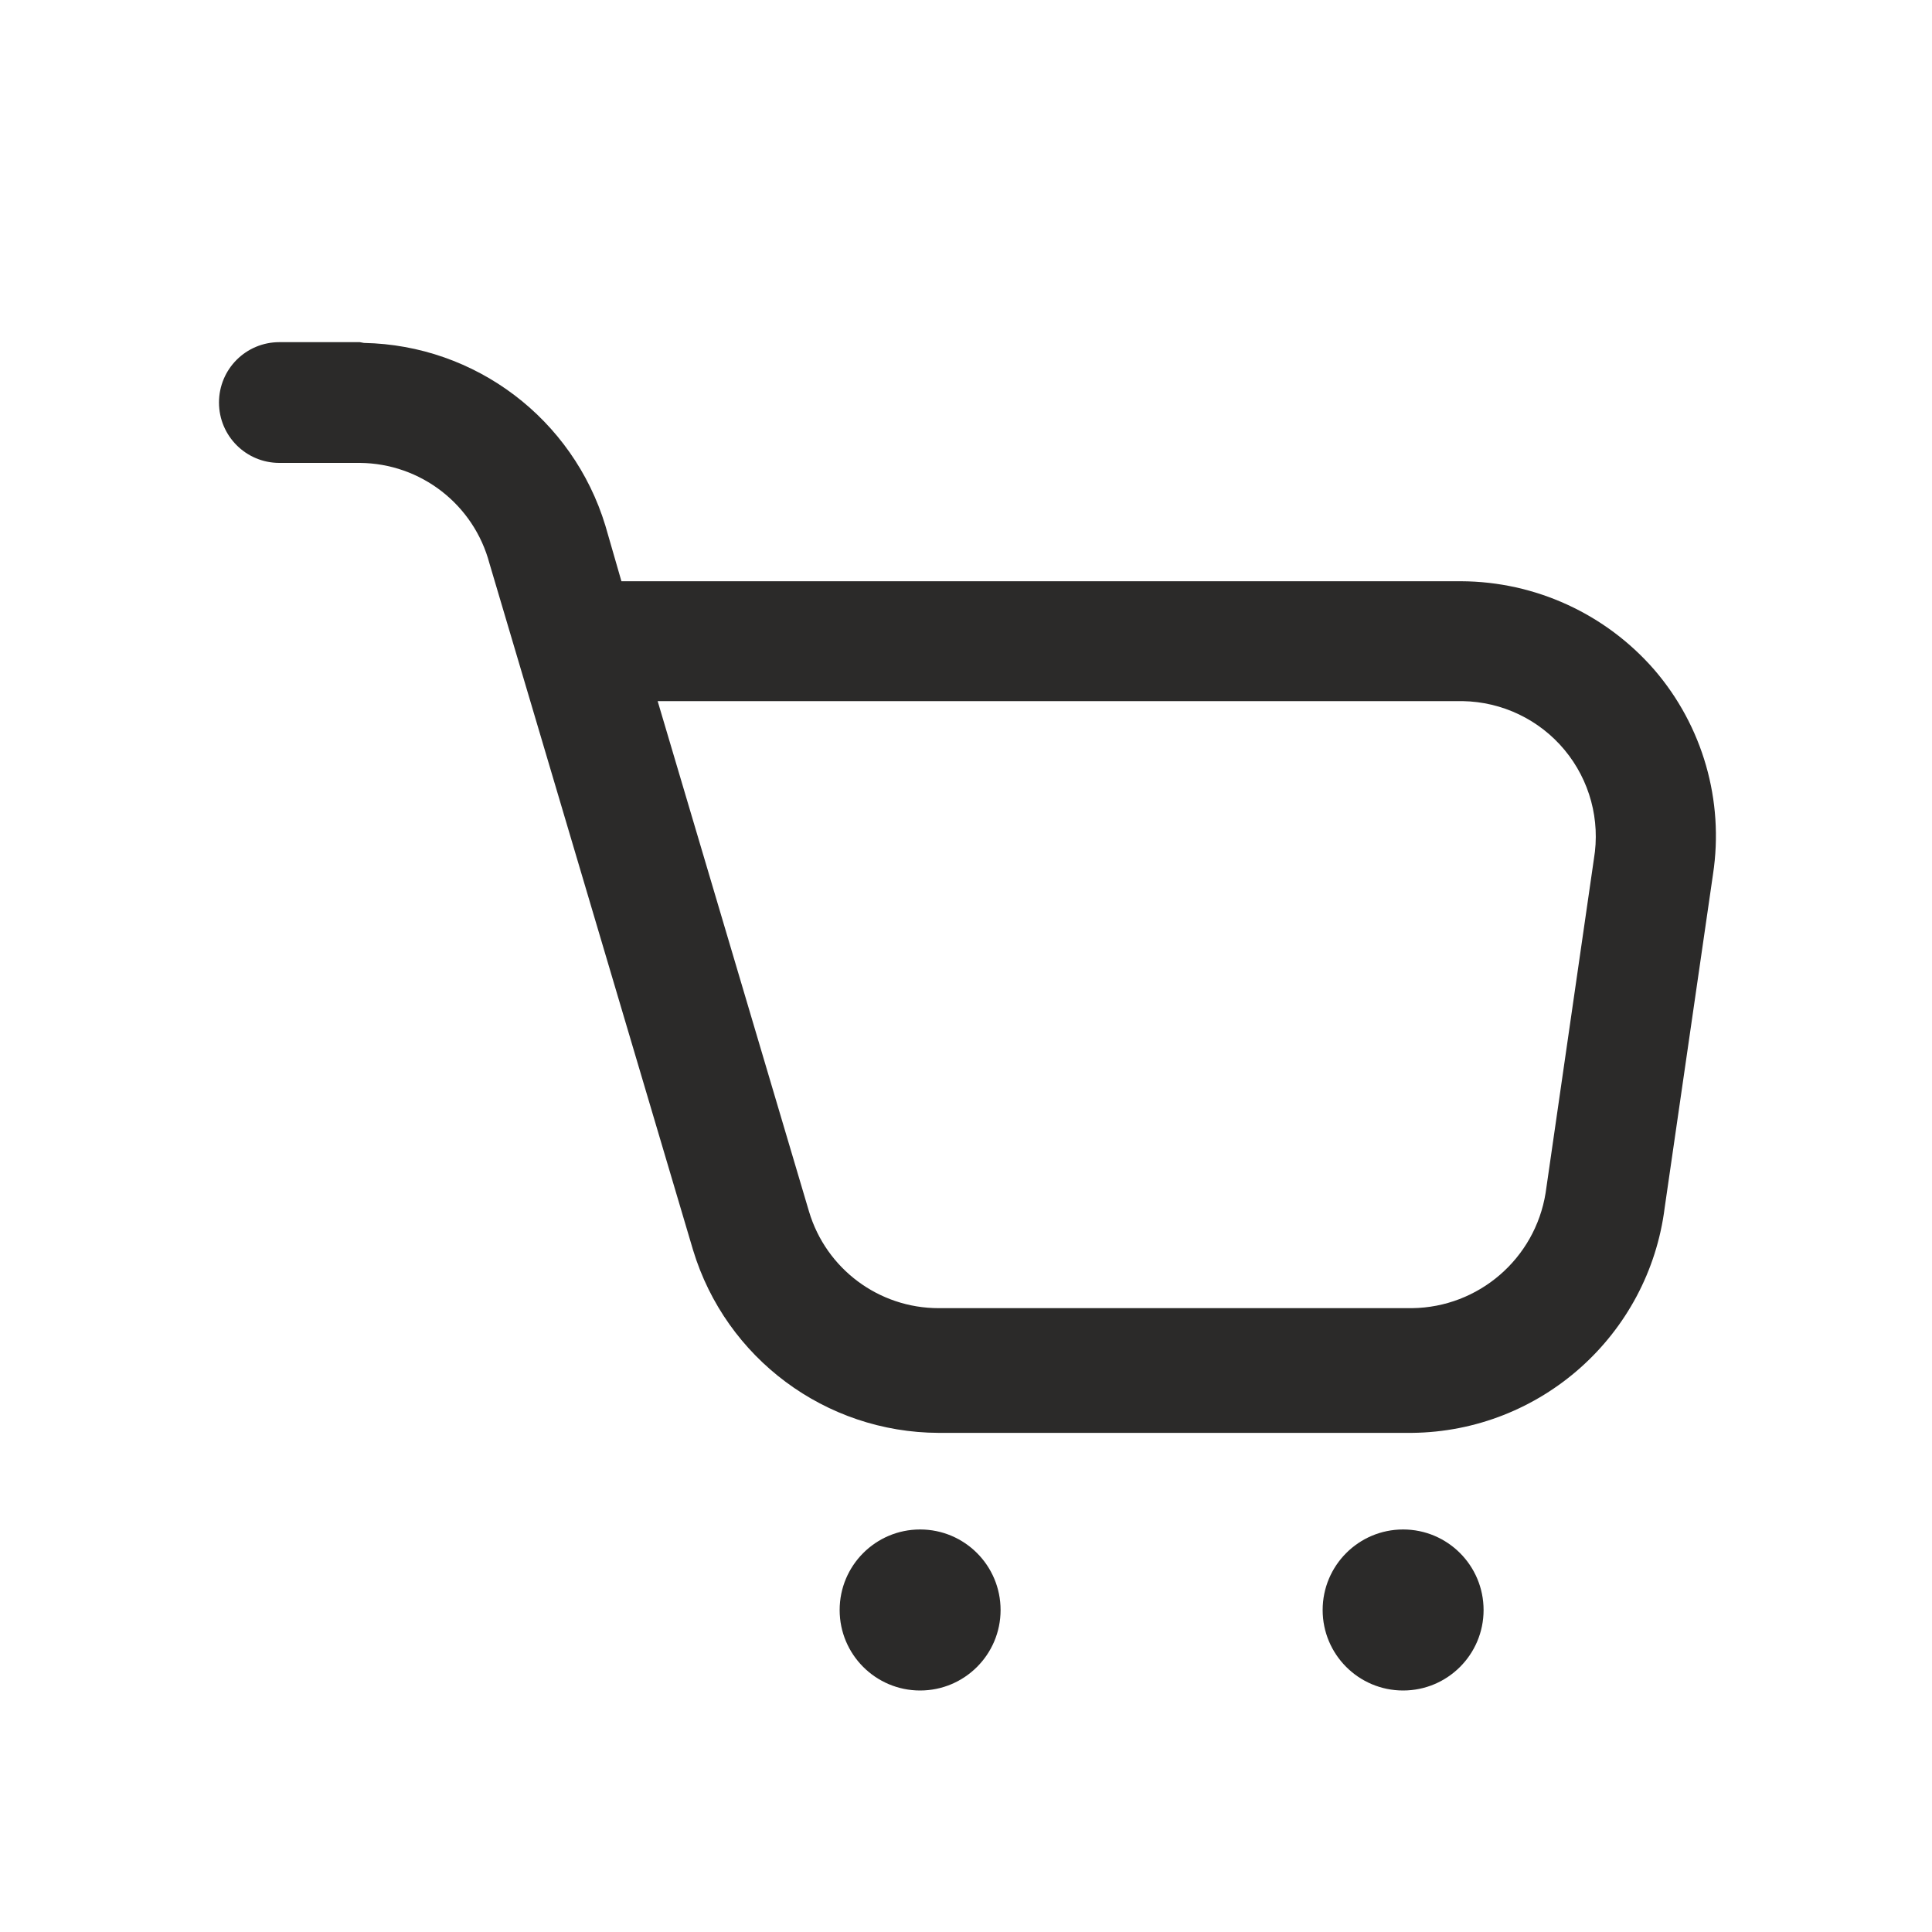 <svg width="20" height="20" viewBox="0 0 20 20" fill="none" xmlns="http://www.w3.org/2000/svg">
<path fill-rule="evenodd" clip-rule="evenodd" d="M2.892 3.542H3.725L3.767 3.55C4.922 3.572 5.931 4.336 6.267 5.442L6.433 6.017H15.125C15.893 6.02 16.621 6.354 17.125 6.933C17.627 7.516 17.849 8.289 17.733 9.05L17.233 12.5C17.067 13.822 15.949 14.819 14.617 14.833H9.717C8.546 14.829 7.515 14.062 7.175 12.942L5.067 5.833C4.905 5.223 4.356 4.797 3.725 4.792H2.892C2.546 4.792 2.267 4.512 2.267 4.167C2.267 3.821 2.546 3.542 2.892 3.542ZM8.375 12.542C8.552 13.135 9.097 13.542 9.717 13.542H14.617C15.306 13.534 15.89 13.031 16 12.35L16.5 8.892C16.568 8.489 16.457 8.077 16.196 7.763C15.935 7.449 15.55 7.265 15.142 7.258H6.808L8.375 12.542Z" fill="#2B2A29"/>
<path d="M9.525 15.833C9.065 15.833 8.692 16.206 8.692 16.667C8.692 17.127 9.065 17.5 9.525 17.5C9.985 17.5 10.358 17.127 10.358 16.667C10.358 16.206 9.985 15.833 9.525 15.833Z" fill="#2B2A29"/>
<path d="M14.525 15.833C14.065 15.833 13.692 16.206 13.692 16.667C13.692 17.127 14.065 17.5 14.525 17.5C14.985 17.5 15.358 17.127 15.358 16.667C15.358 16.206 14.985 15.833 14.525 15.833Z" fill="#2B2A29"/>
</svg>
